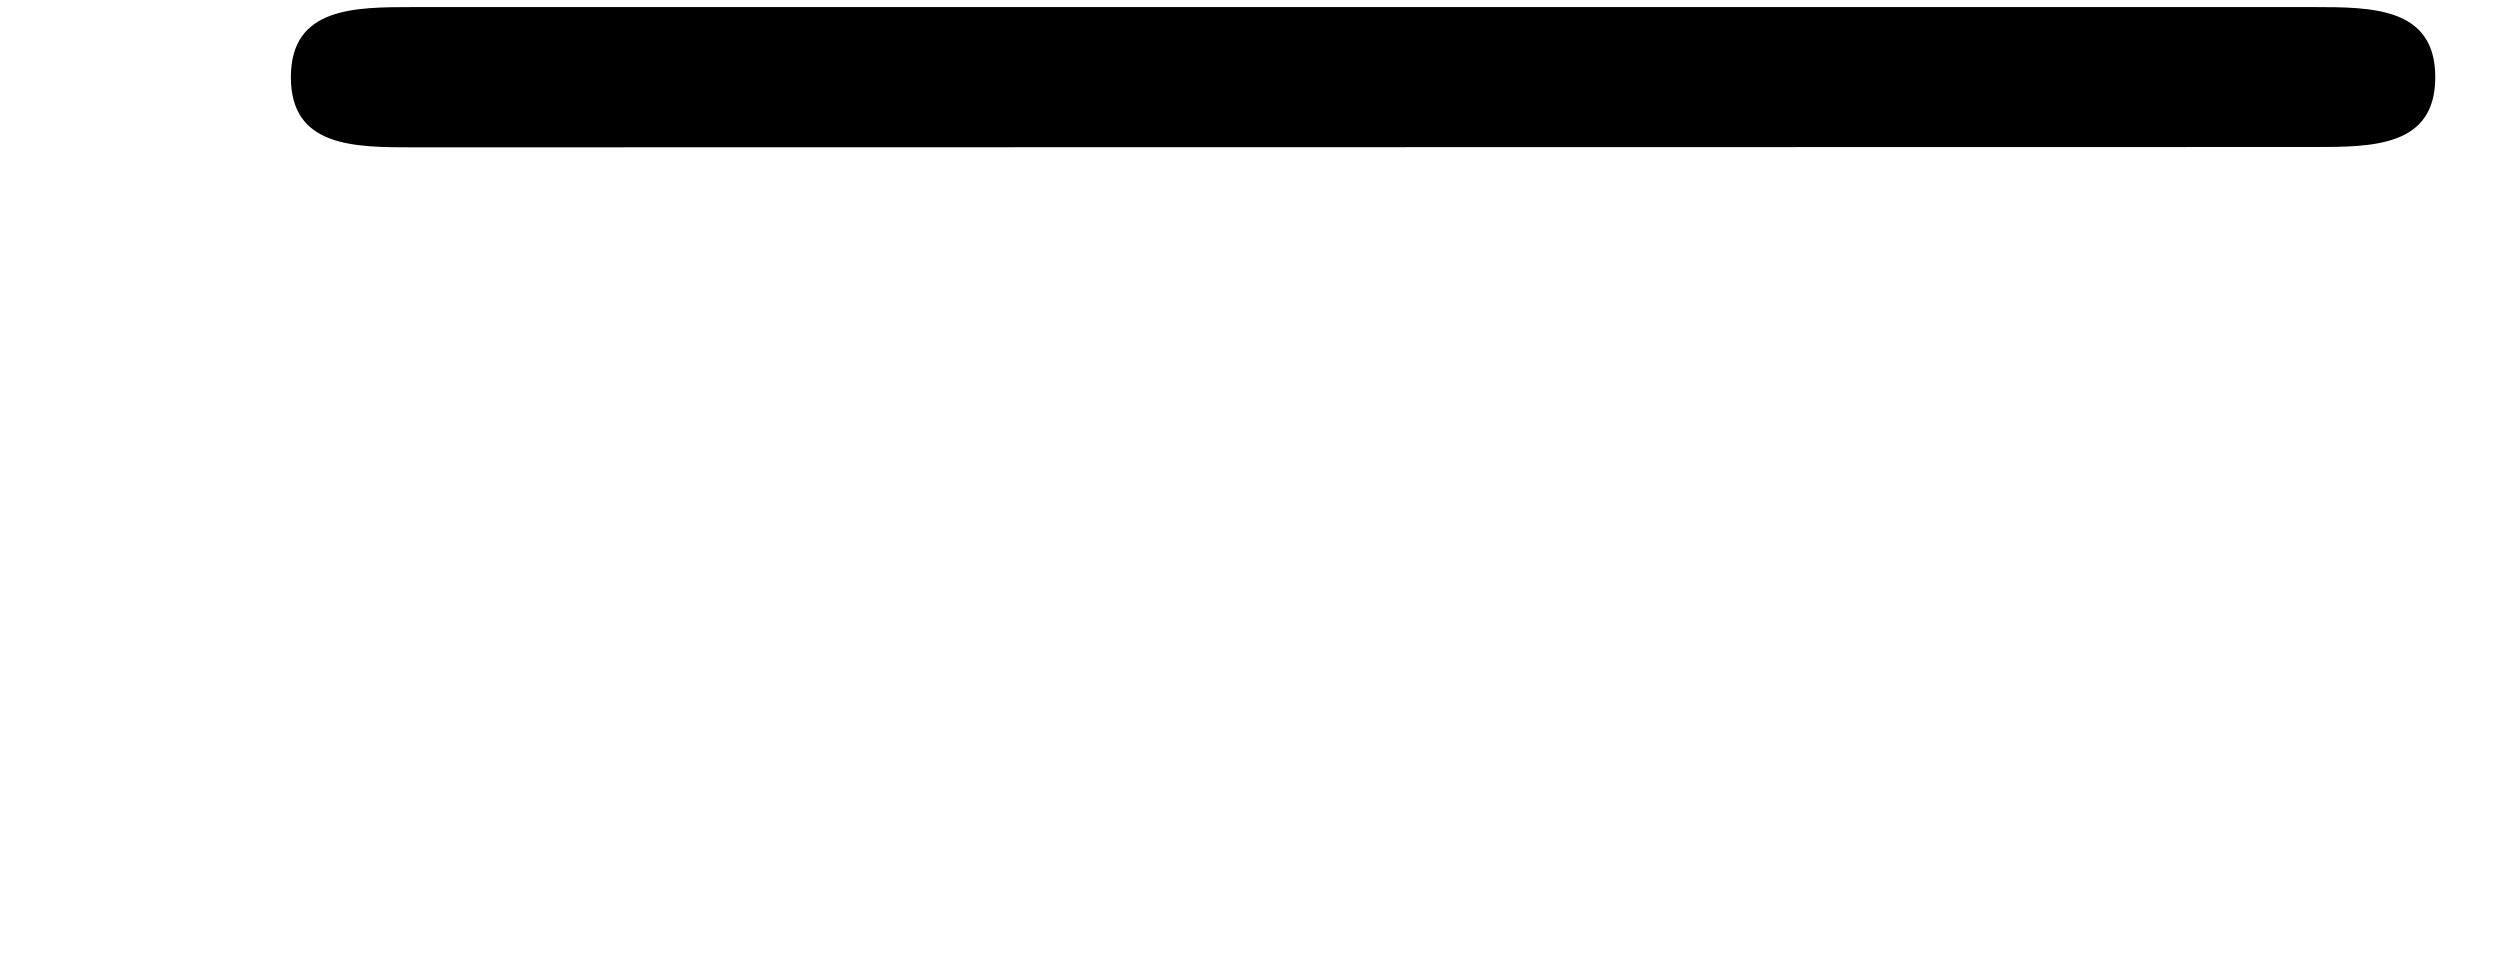 <svg xmlns="http://www.w3.org/2000/svg" xmlns:xlink="http://www.w3.org/1999/xlink" width="13" height="5" viewBox="1872.02 1486.612 7.771 2.989"><defs><path id="g0-0" d="M7.19-2.51c.185 0 .38 0 .38-.217s-.195-.218-.38-.218H1.286c-.185 0-.382 0-.382.218s.197.218.382.218z"/></defs><use xlink:href="#g0-0" id="page1" x="1872.02" y="1489.579"/><script type="text/ecmascript">if(window.parent.postMessage)window.parent.postMessage(&quot;0.02719|9.75|3.75|&quot;+window.location,&quot;*&quot;);</script></svg>